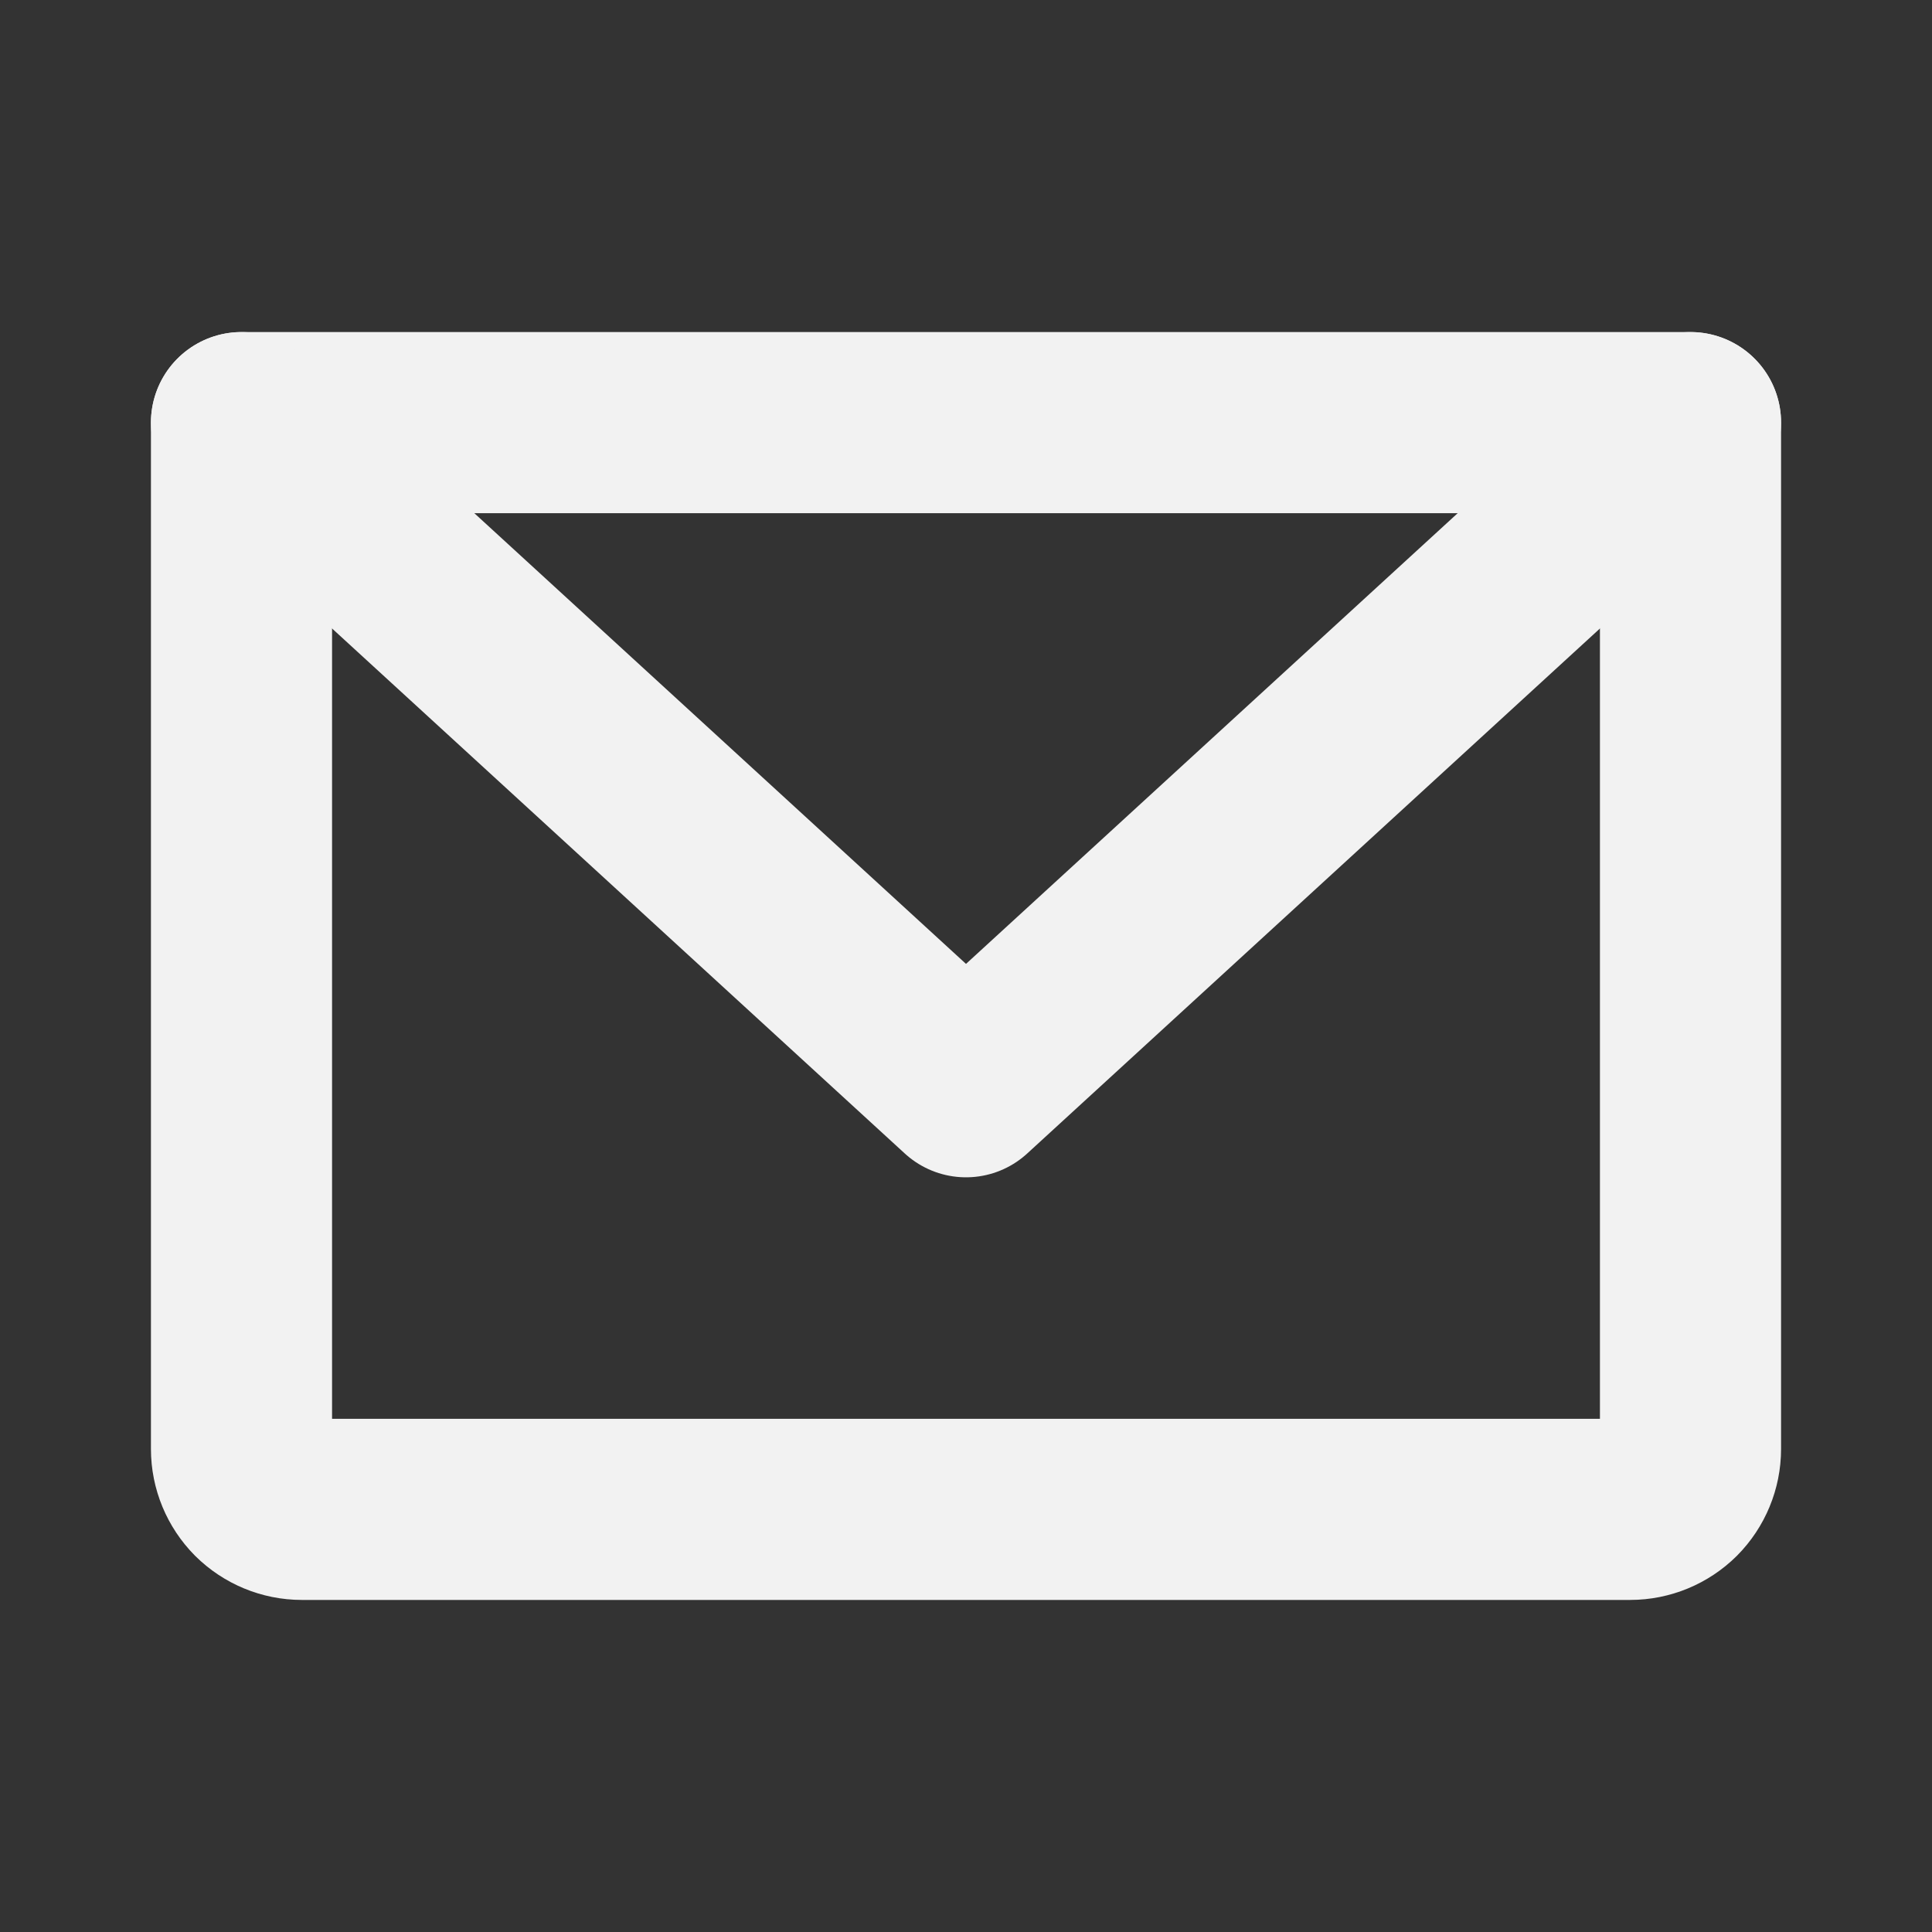 <svg width="16" height="16" viewBox="0 0 16 16" fill="none" xmlns="http://www.w3.org/2000/svg">
<rect x="0" y="0" width="16" height="16" fill="#333333" stroke="none"/>
<path d="M2 3.5H14V12C14 12.133 13.947 12.26 13.854 12.354C13.76 12.447 13.633 12.5 13.5 12.5H2.5C2.367 12.5 2.24 12.447 2.146 12.354C2.053 12.26 2 12.133 2 12V3.5Z" stroke="#F2F2F2" stroke-width="1.5" stroke-linecap="round" stroke-linejoin="round"/>
<path d="M14 3.5L8 9L2 3.5" stroke="#F2F2F2" stroke-width="1.5" stroke-linecap="round" stroke-linejoin="round"/>
</svg>
